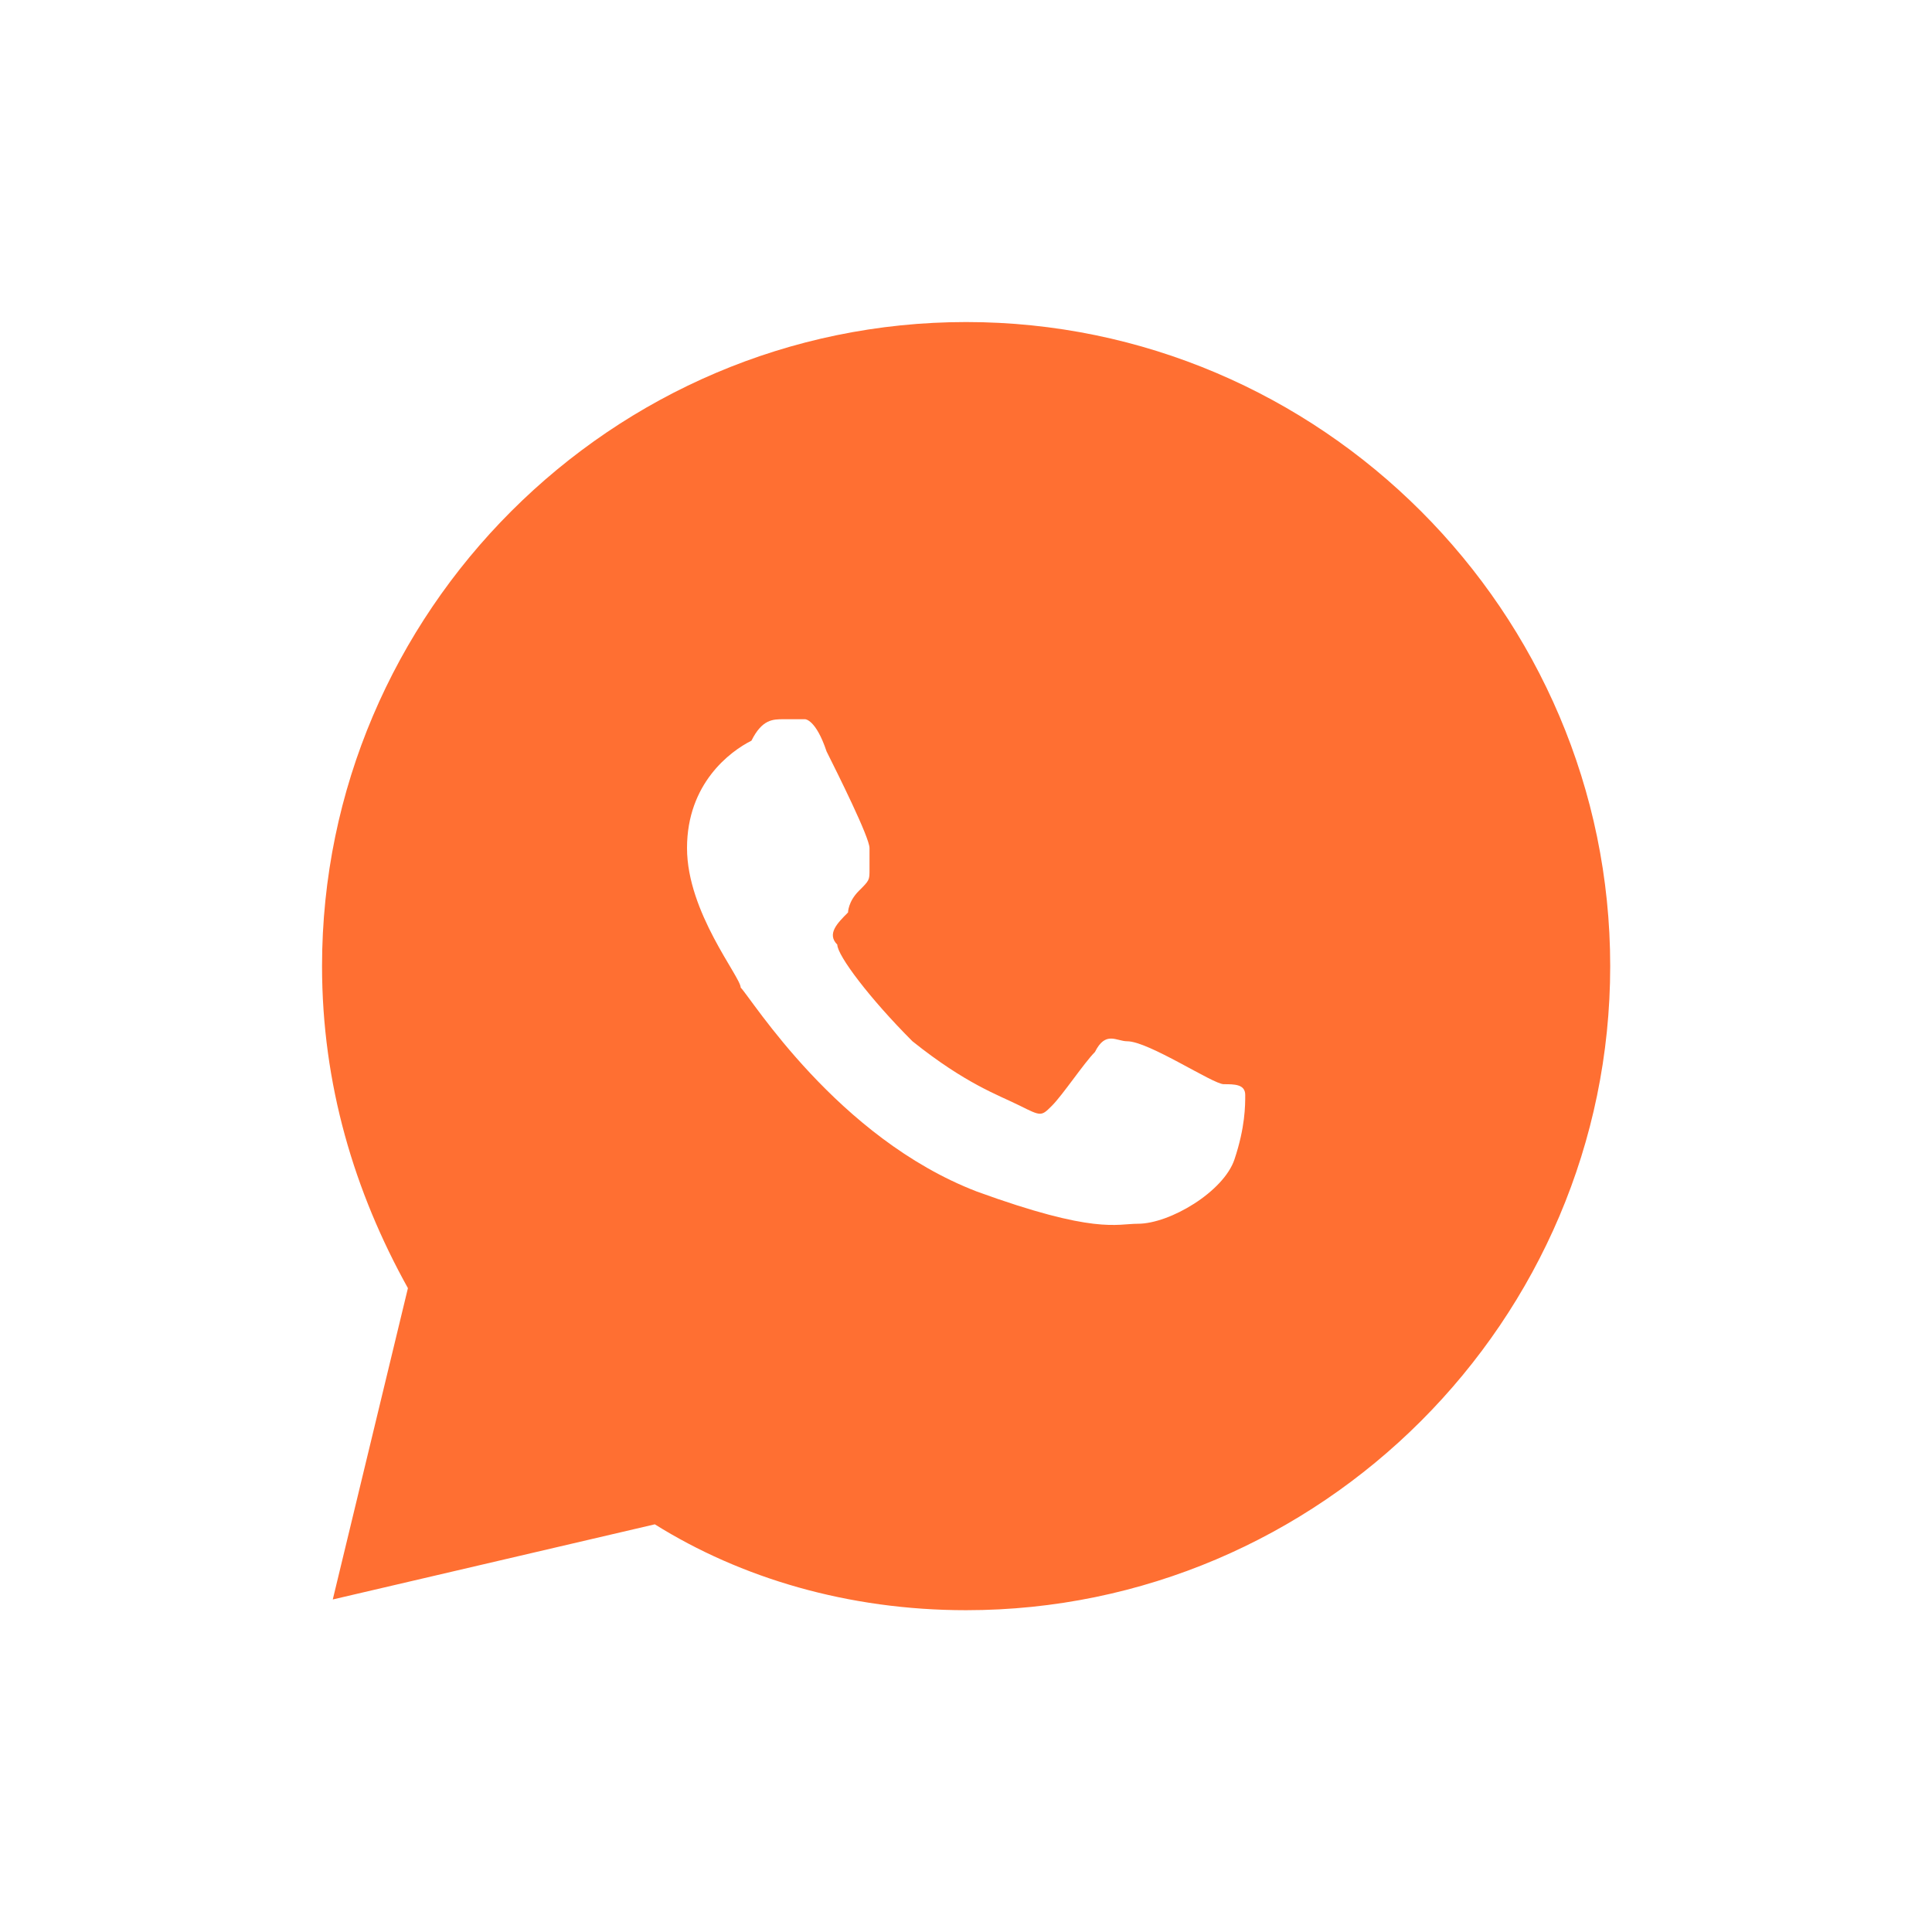 <?xml version="1.0" encoding="UTF-8"?> <!-- Generator: Adobe Illustrator 26.5.0, SVG Export Plug-In . SVG Version: 6.00 Build 0) --> <svg xmlns="http://www.w3.org/2000/svg" xmlns:xlink="http://www.w3.org/1999/xlink" id="Слой_1" x="0px" y="0px" viewBox="0 0 64 64" style="enable-background:new 0 0 64 64;" xml:space="preserve"> <style type="text/css"> .st0{fill:#FF6F32;} </style> <g> <g transform="scale(3.556,3.556)"> <path class="st0" d="M9,3c3.3,0,6,2.7,6,6s-2.7,6-6,6c-1.1,0-2.1-0.3-2.9-0.8l-3,0.7L3.8,12C3.3,11.1,3,10.1,3,9C3,5.7,5.7,3,9,3z M11.5,10.8c0.1-0.3,0.1-0.5,0.1-0.6c0-0.1-0.1-0.1-0.2-0.1s-0.7-0.4-0.9-0.4c-0.1,0-0.2-0.1-0.3,0.1c-0.1,0.1-0.3,0.4-0.4,0.5 c-0.1,0.1-0.1,0.1-0.3,0s-0.5-0.2-1-0.6C8.1,9.3,7.8,8.9,7.8,8.8c-0.1-0.1,0-0.2,0.1-0.3C7.9,8.5,7.9,8.4,8,8.3 c0.1-0.1,0.1-0.1,0.1-0.2c0-0.1,0-0.2,0-0.2c0-0.1-0.3-0.7-0.4-0.9C7.6,6.7,7.5,6.7,7.5,6.7c-0.1,0-0.2,0-0.2,0 c-0.1,0-0.2,0-0.3,0.2C6.8,7,6.4,7.3,6.4,7.9c0,0.6,0.5,1.2,0.5,1.3c0.1,0.1,0.9,1.4,2.2,1.9c1.1,0.4,1.3,0.3,1.5,0.3 C10.9,11.4,11.4,11.1,11.5,10.8z"></path> </g> </g> </svg> 
